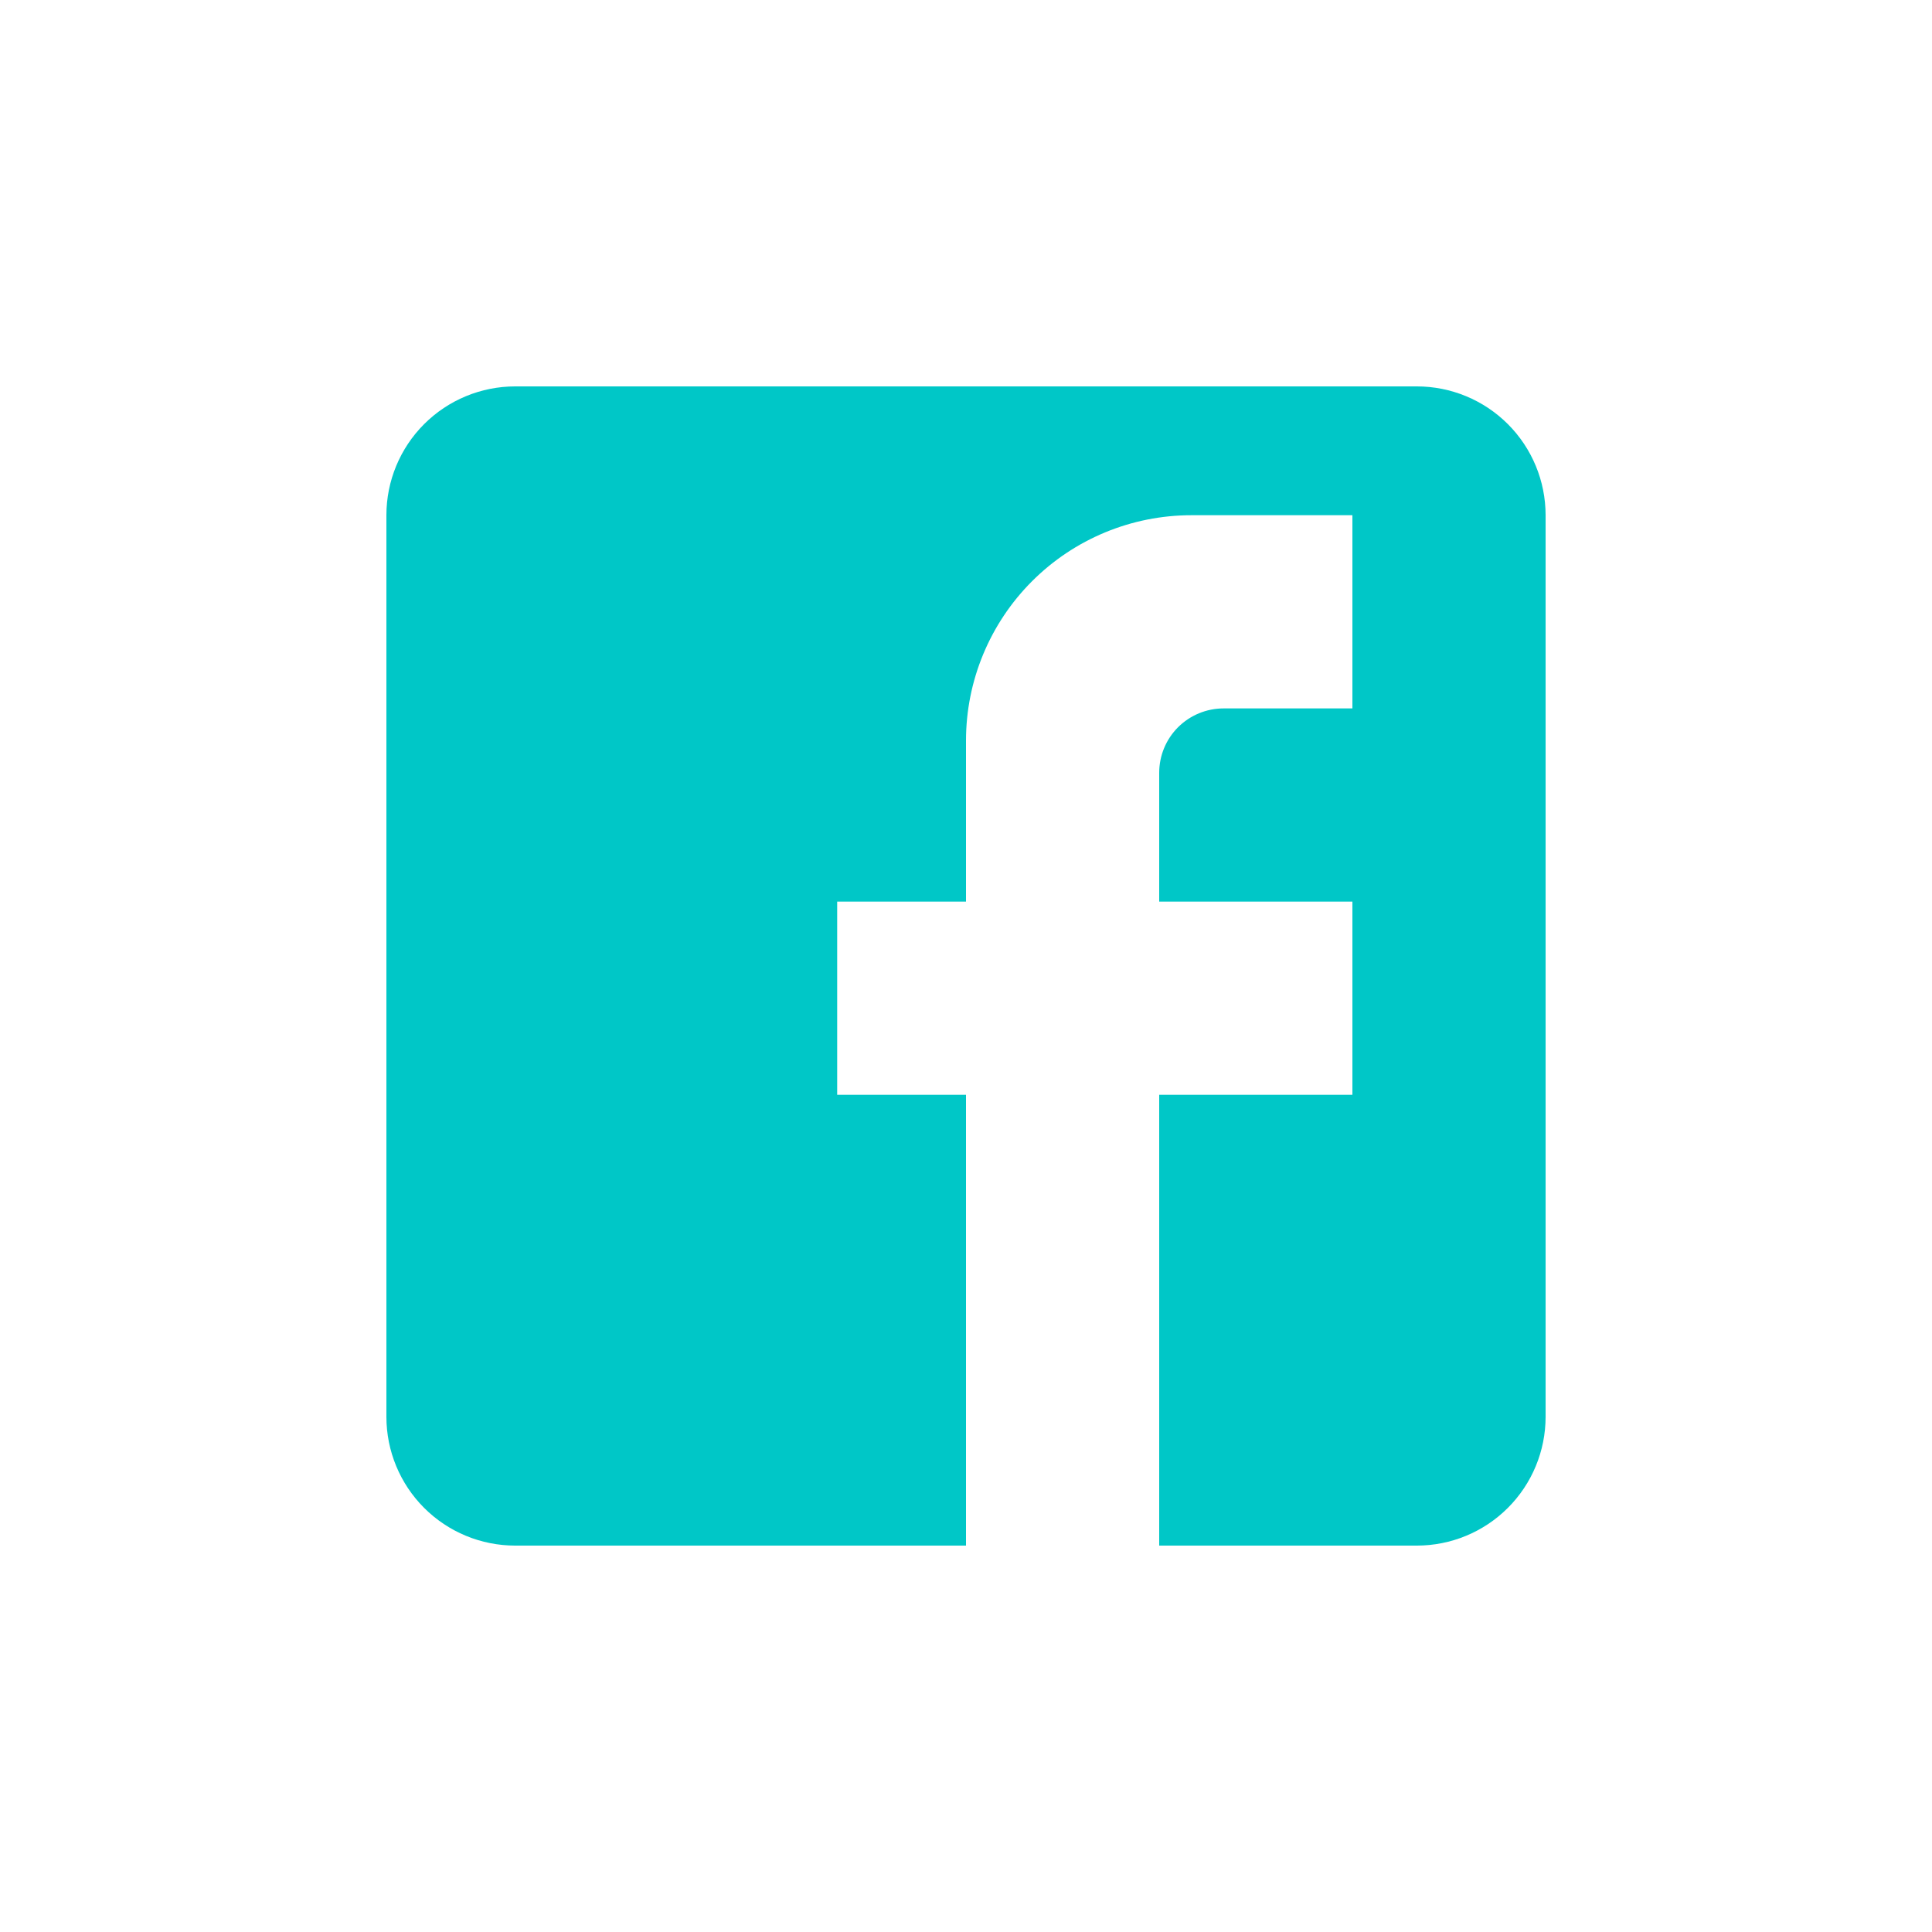 <svg width="40" height="40" viewBox="0 0 40 40" fill="none" xmlns="http://www.w3.org/2000/svg">
<g id="social-facebook-svgrepo-com 1" clip-path="url(#clip0_3019_5074)">
<path id="Vector" d="M10.667 8H29.333C30.041 8 30.719 8.281 31.219 8.781C31.719 9.281 32 9.959 32 10.667V29.333C32 30.041 31.719 30.719 31.219 31.219C30.719 31.719 30.041 32 29.333 32H10.667C9.959 32 9.281 31.719 8.781 31.219C8.281 30.719 8 30.041 8 29.333V10.667C8 9.959 8.281 9.281 8.781 8.781C9.281 8.281 9.959 8 10.667 8ZM28 10.667H24.667C23.429 10.667 22.242 11.158 21.367 12.034C20.492 12.909 20 14.096 20 15.333V18.667H17.333V22.667H20V32H24V22.667H28V18.667H24V16C24 15.646 24.14 15.307 24.39 15.057C24.641 14.807 24.98 14.667 25.333 14.667H28V10.667Z" fill="#00C7C7"/>
</g>
<defs>
<clipPath id="clip0_3019_5074">
<rect width="40" height="40" fill="white"/>
</clipPath>
</defs>
</svg>
